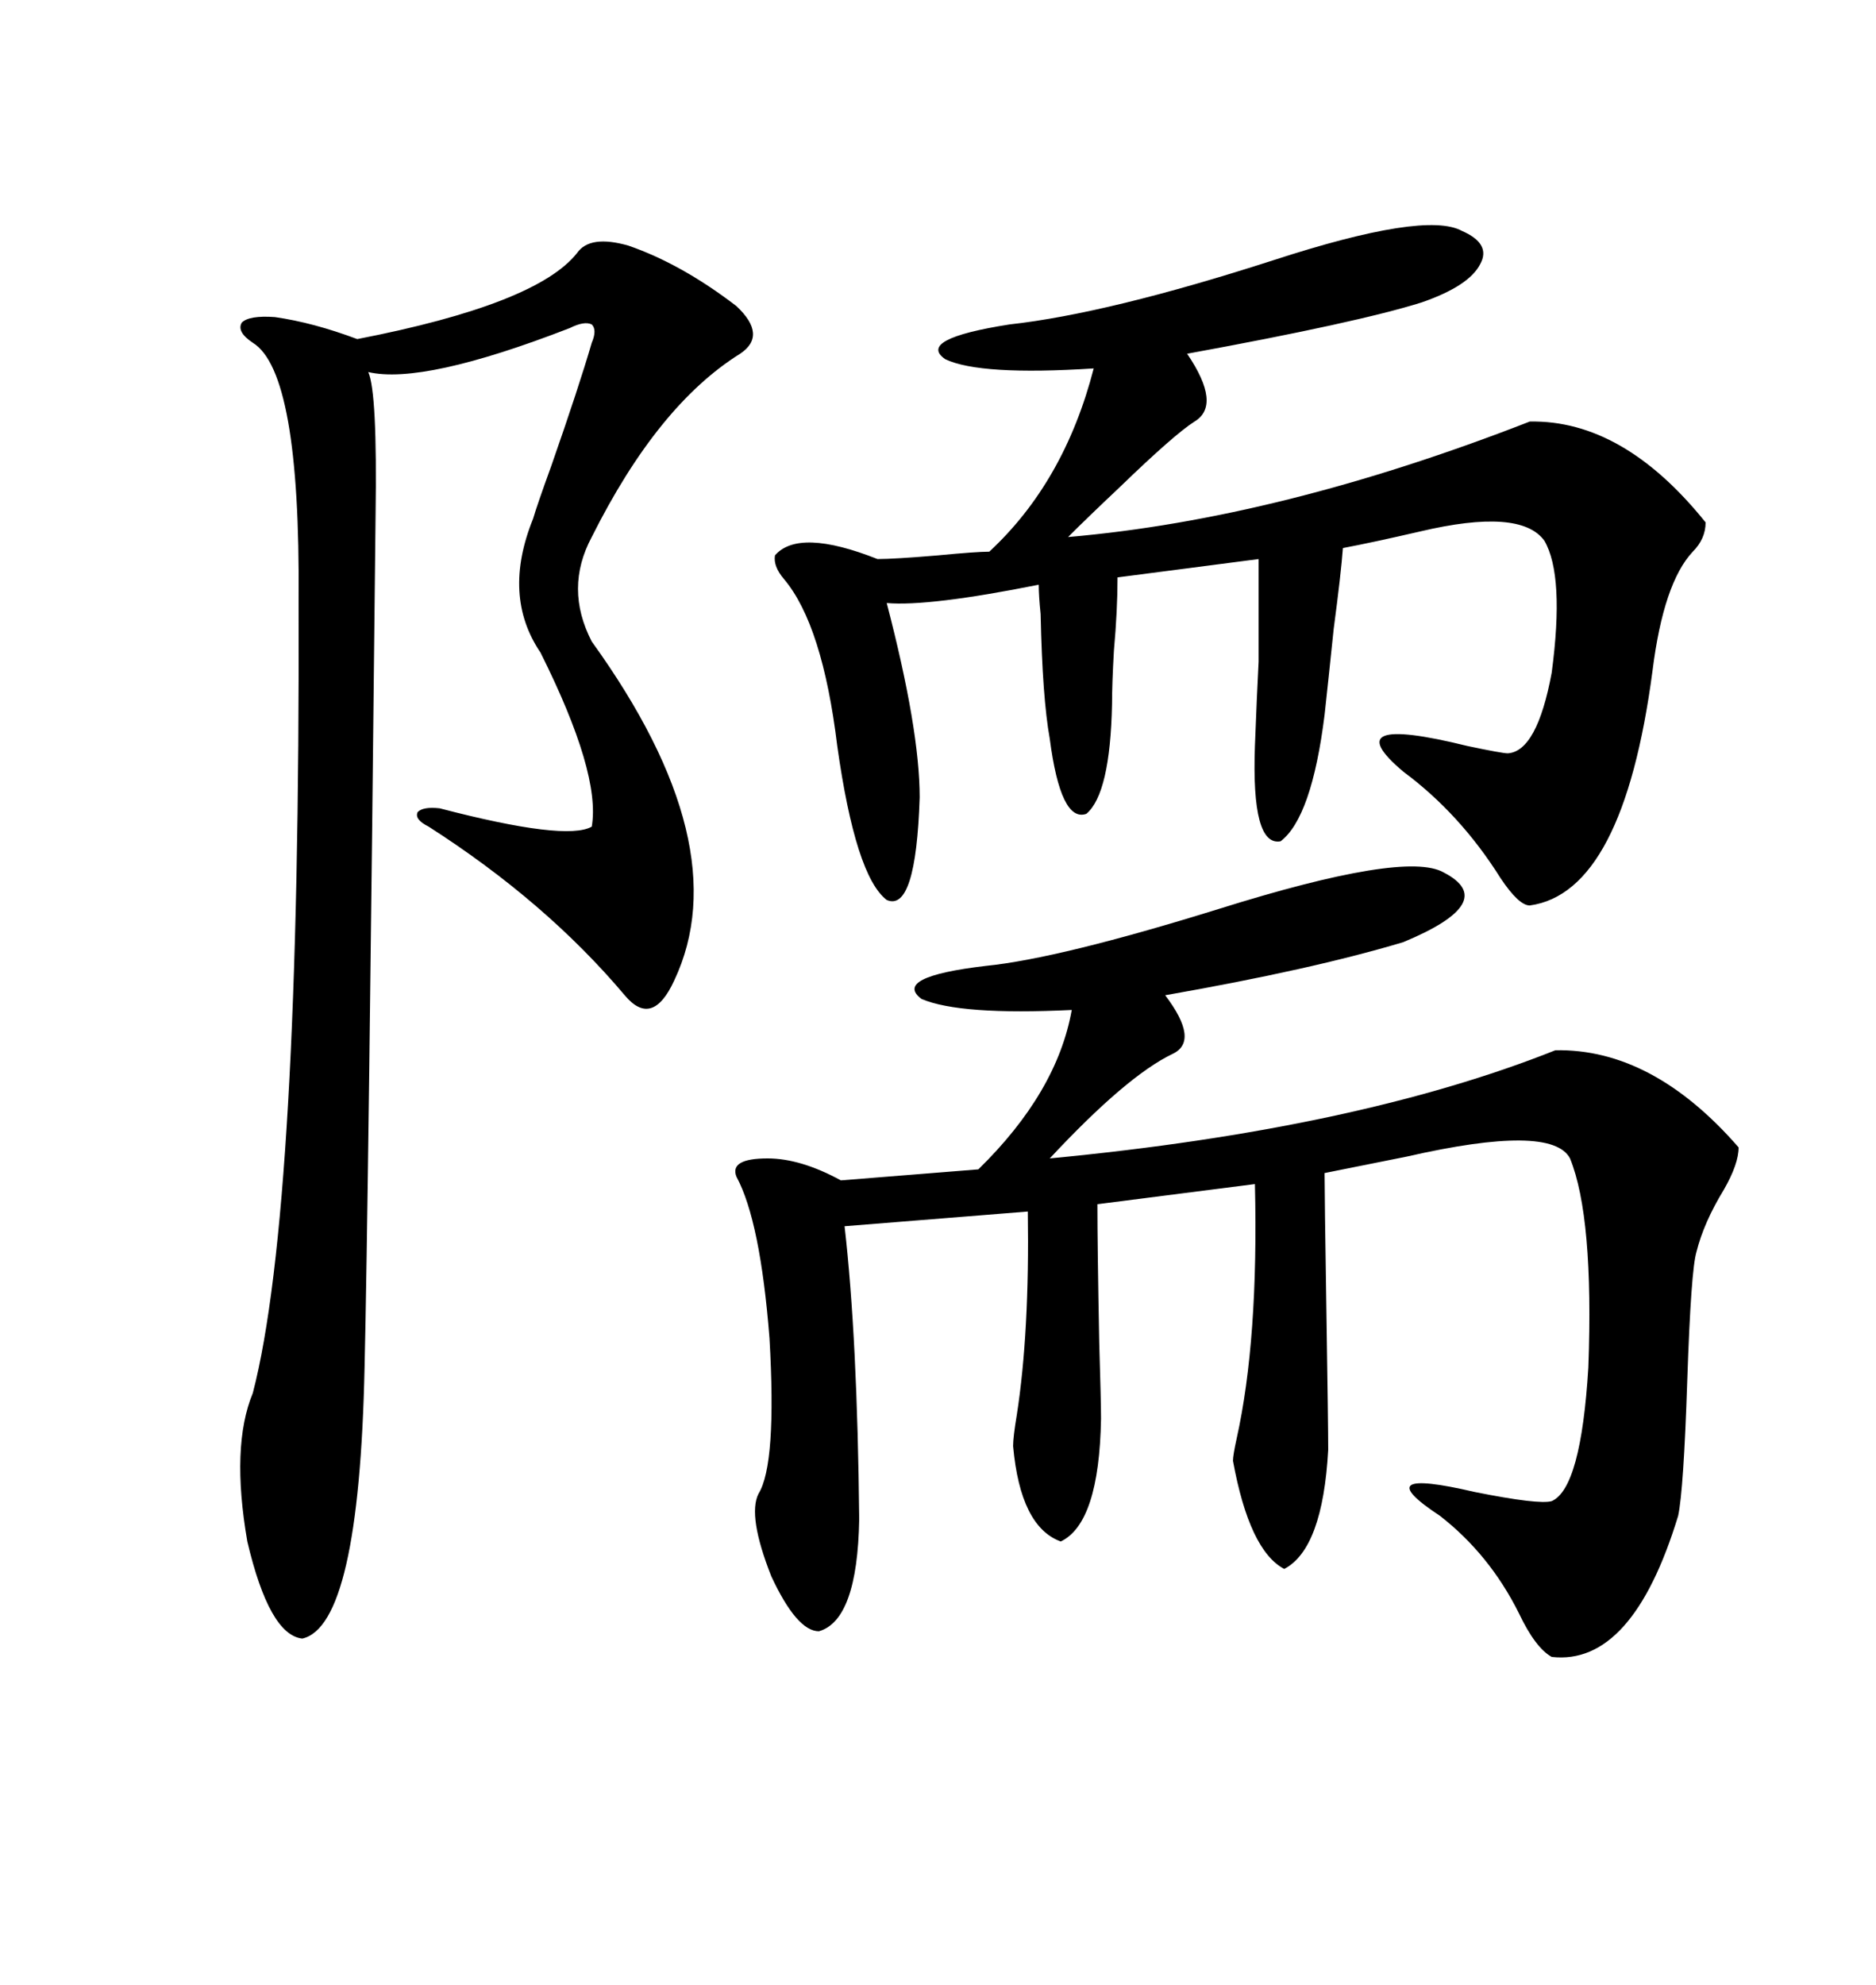 <svg xmlns="http://www.w3.org/2000/svg" xmlns:xlink="http://www.w3.org/1999/xlink" width="300" height="317.285"><path d="M230.86 139.45L230.86 139.45Q239.94 144.14 224.41 150.59L224.41 150.59Q209.77 154.98 186.33 159.08L186.33 159.08Q191.89 166.41 187.50 168.46L187.50 168.46Q180.18 171.97 167.87 185.16L167.87 185.16Q217.09 180.47 248.73 167.87L248.73 167.87Q264.26 167.58 278.03 183.40L278.03 183.40Q278.03 186.04 275.68 190.14L275.68 190.14Q272.46 195.41 271.29 200.10L271.29 200.10Q270.41 203.03 269.82 220.61L269.82 220.61Q269.24 238.18 268.36 242.29L268.36 242.29Q261.04 266.31 248.14 264.84L248.14 264.84Q245.51 263.38 242.87 257.81L242.87 257.81Q238.18 248.44 230.27 242.29L230.27 242.29Q218.26 234.38 235.84 238.48L235.84 238.48Q246.09 240.53 248.14 239.94L248.14 239.94Q252.83 237.89 254.00 218.55L254.00 218.55Q254.88 194.53 251.07 185.16L251.07 185.16Q248.14 179.59 225 184.86L225 184.86Q216.21 186.62 211.82 187.50L211.82 187.50Q211.82 191.02 212.11 209.47L212.11 209.47Q212.40 227.93 212.40 231.74L212.40 231.74Q211.52 247.56 205.37 250.78L205.37 250.78Q199.80 247.85 197.17 233.50L197.17 233.50Q197.17 232.62 197.75 229.98L197.75 229.98Q201.27 214.16 200.68 189.26L200.68 189.26L175.49 192.48Q175.49 199.22 175.78 214.45L175.78 214.45Q176.07 224.12 176.07 226.76L176.07 226.76Q175.78 243.46 169.63 246.39L169.63 246.39Q163.18 244.04 162.01 231.15L162.01 231.15Q162.01 229.69 162.60 226.17L162.60 226.17Q164.65 212.99 164.36 193.65L164.36 193.65L135.06 196.00Q137.11 213.87 137.40 242.87L137.40 242.87Q137.11 258.98 130.96 260.74L130.96 260.74Q127.44 260.74 123.34 251.95L123.34 251.95Q119.53 242.29 121.29 238.77L121.29 238.77Q124.22 234.08 123.05 213.87L123.05 213.87Q121.58 195.12 117.77 188.09L117.77 188.09Q116.60 185.16 122.75 185.16L122.75 185.16Q128.03 185.16 134.47 188.67L134.47 188.67L156.45 186.91Q169.04 174.61 171.39 161.43L171.39 161.43Q153.52 162.30 147.36 159.67L147.36 159.67Q142.68 156.15 157.62 154.39L157.62 154.39Q169.34 153.22 194.82 145.31L194.82 145.31Q224.71 135.94 230.86 139.45ZM233.79 36.91L233.79 36.91Q238.48 38.96 236.72 42.19L236.72 42.19Q234.96 45.70 227.34 48.34L227.34 48.34Q217.09 51.56 189.84 56.54L189.84 56.54Q195.41 64.75 191.02 67.38L191.02 67.38Q187.79 69.43 179.00 77.93L179.00 77.93Q174.02 82.62 170.80 85.84L170.80 85.84Q204.79 82.91 244.63 67.38L244.63 67.38Q259.57 67.09 272.75 83.50L272.75 83.50Q272.75 86.13 270.70 88.18L270.70 88.18Q266.02 93.16 264.26 107.23L264.26 107.23Q259.57 142.68 244.63 144.73L244.63 144.73Q242.87 144.73 239.94 140.33L239.94 140.33Q233.50 130.08 224.41 123.34L224.41 123.34Q213.28 113.96 234.67 119.24L234.67 119.24Q240.23 120.41 241.11 120.41L241.11 120.41Q245.80 120.12 248.14 107.52L248.14 107.52Q250.20 91.99 246.97 86.43L246.97 86.43Q243.16 81.15 227.05 84.96L227.05 84.96Q219.43 86.72 214.75 87.60L214.75 87.60Q214.45 91.70 213.28 100.49L213.28 100.49Q212.40 108.98 211.82 114.26L211.82 114.26Q209.77 130.66 204.79 134.47L204.79 134.47Q200.10 135.35 200.68 119.24L200.68 119.24Q200.98 111.33 201.27 105.76L201.27 105.76Q201.27 101.07 201.27 89.36L201.27 89.36L178.71 92.29Q178.71 97.56 178.13 104.00L178.13 104.00Q177.83 109.28 177.83 112.50L177.83 112.50Q177.54 126.86 173.73 130.08L173.73 130.08Q169.63 131.54 167.87 118.07L167.87 118.07Q166.70 111.62 166.41 98.14L166.41 98.14Q166.11 95.21 166.11 93.46L166.11 93.46Q148.54 96.97 141.80 96.39L141.80 96.39Q147.07 116.60 147.07 127.44L147.07 127.44Q146.48 145.90 141.80 143.85L141.80 143.85Q136.82 140.04 133.89 119.24L133.89 119.24Q131.54 99.90 125.39 92.58L125.39 92.58Q123.63 90.53 123.93 88.77L123.93 88.77Q127.73 84.38 140.33 89.36L140.33 89.36Q142.97 89.36 150 88.77L150 88.77Q156.15 88.18 158.20 88.18L158.20 88.18Q170.21 77.05 174.90 58.89L174.90 58.89Q156.74 60.06 151.17 57.42L151.17 57.42Q146.48 54.20 161.43 51.86L161.43 51.86Q177.25 50.10 203.61 41.60L203.61 41.60Q227.93 33.69 233.79 36.91ZM100.49 39.26L100.49 39.26Q108.98 42.19 117.77 48.93L117.77 48.93Q122.75 53.61 118.36 56.54L118.36 56.54Q105.18 64.75 94.63 85.84L94.63 85.84Q90.23 94.04 94.63 102.54L94.63 102.54Q118.07 135.06 107.81 156.74L107.81 156.74Q104.30 164.36 99.90 159.08L99.90 159.08Q87.30 144.14 68.55 132.13L68.55 132.13Q66.21 130.96 66.80 129.79L66.80 129.79Q67.68 128.91 70.31 129.20L70.31 129.20Q90.53 134.47 94.63 132.13L94.63 132.13Q96.09 123.63 86.43 104.30L86.43 104.30Q80.27 95.21 85.25 82.91L85.25 82.91Q85.84 80.86 88.18 74.41L88.18 74.41Q92.58 61.82 94.63 54.79L94.63 54.79Q95.51 52.73 94.63 51.86L94.63 51.86Q93.46 51.27 91.11 52.44L91.11 52.44Q67.68 61.52 58.89 59.47L58.89 59.47Q60.35 62.70 60.06 82.32L60.06 82.32Q58.89 193.95 58.30 218.55L58.30 218.55Q57.42 259.86 48.34 261.91L48.34 261.91Q43.07 261.33 39.55 246.39L39.55 246.39Q36.91 231.15 40.43 222.66L40.43 222.66Q48.05 193.36 47.75 95.80L47.75 95.80Q48.05 59.47 40.43 54.79L40.43 54.79Q37.79 53.03 38.67 51.56L38.67 51.56Q39.84 50.39 43.95 50.68L43.95 50.68Q50.10 51.56 57.13 54.20L57.13 54.20Q85.84 48.63 92.29 40.43L92.29 40.43Q94.34 37.50 100.49 39.26Z"/></svg>